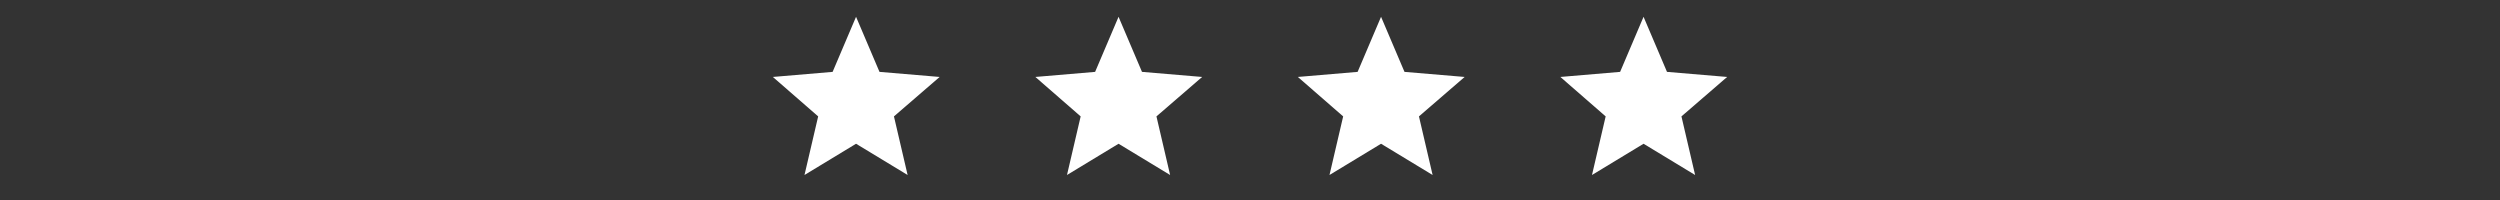 <svg xmlns="http://www.w3.org/2000/svg" width="200" height="16" viewBox="0 0 200 16" fill="none"><rect x="0" y="0" width="200" height="16" fill="#333333" stroke="none"/><path d="M68.484 11.5L64.359 14L65.453 9.312L61.828 6.156L66.609 5.75L68.484 1.344L70.359 5.75L75.172 6.156L71.516 9.312L72.609 14L68.484 11.5Z" fill="white"></path><path d="M89.484 11.5L85.359 14L86.453 9.312L82.828 6.156L87.609 5.75L89.484 1.344L91.359 5.75L96.172 6.156L92.516 9.312L93.609 14L89.484 11.5Z" fill="white"></path><path d="M110.484 11.5L106.359 14L107.453 9.312L103.828 6.156L108.609 5.75L110.484 1.344L112.359 5.75L117.172 6.156L113.516 9.312L114.609 14L110.484 11.5Z" fill="white"></path><path d="M131.484 11.5L127.359 14L128.453 9.312L124.828 6.156L129.609 5.75L131.484 1.344L133.359 5.75L138.172 6.156L134.516 9.312L135.609 14L131.484 11.5Z" fill="white"></path></svg>